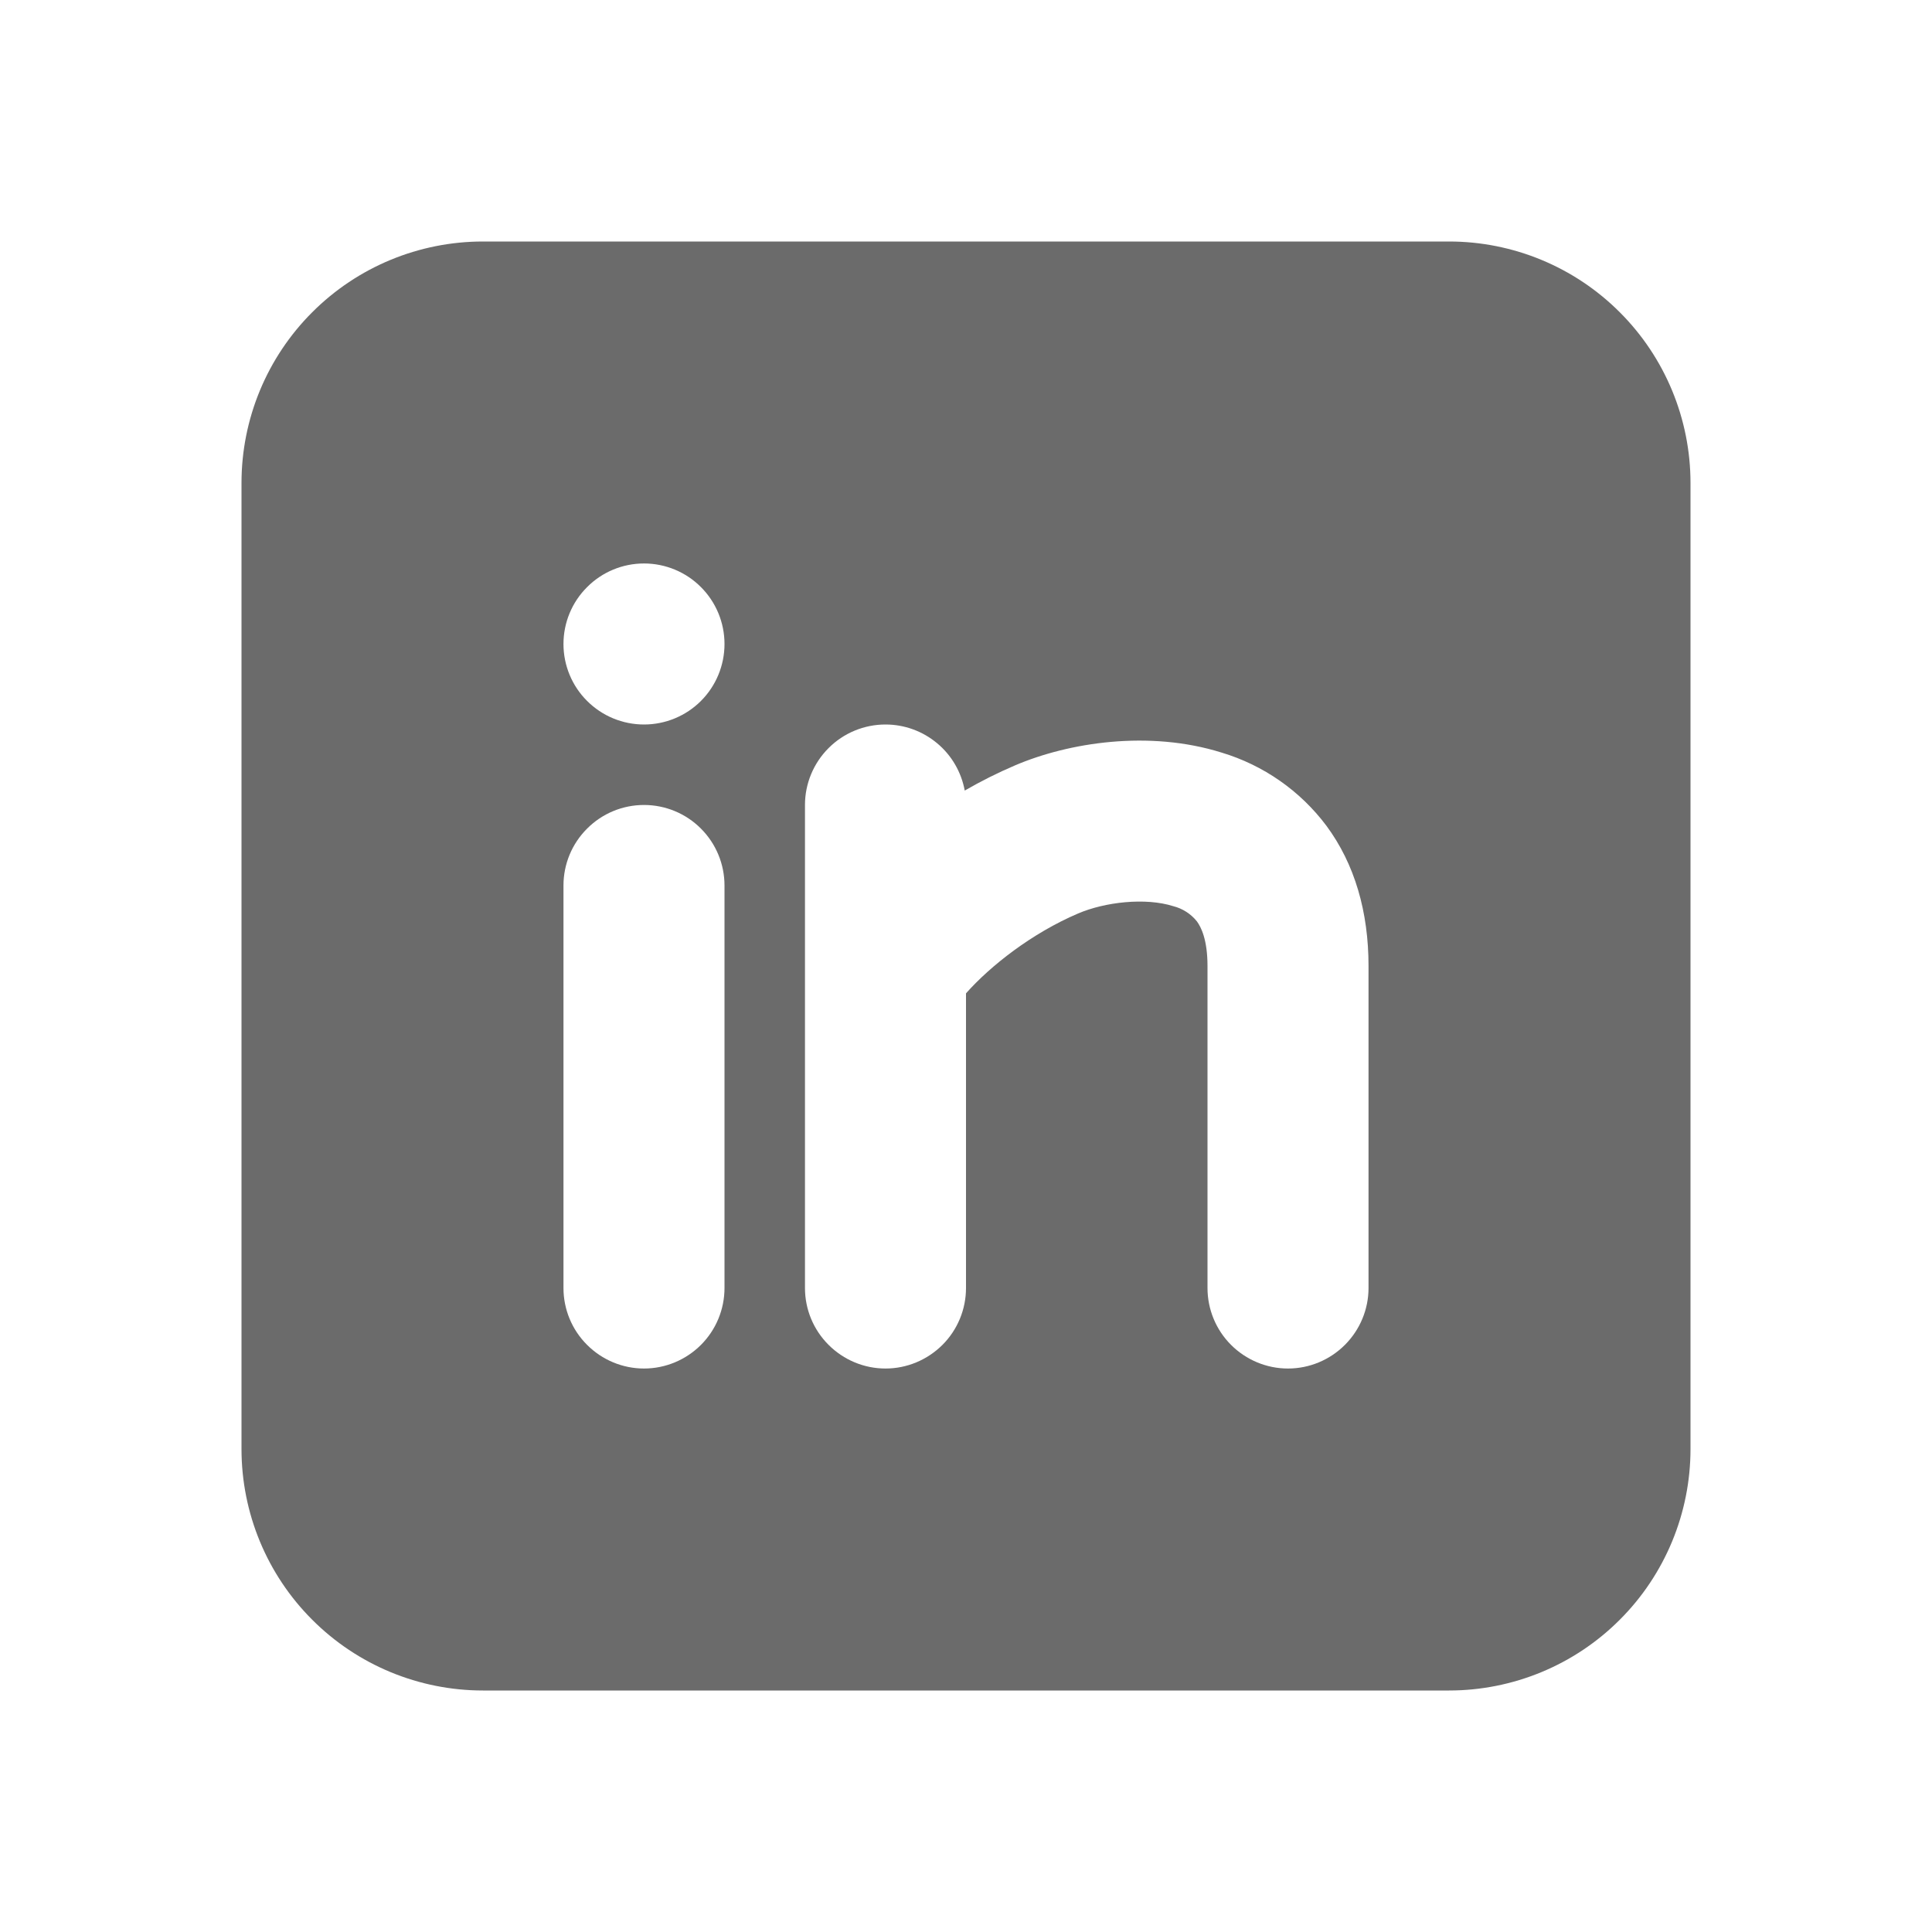 <svg width="26" height="26" viewBox="0 0 26 26" fill="none" xmlns="http://www.w3.org/2000/svg">
<g clip-path="url(#clip0_515_1719)">
<path fill-rule="evenodd" clip-rule="evenodd" d="M19.5 3.25C20.362 3.25 21.189 3.592 21.798 4.202C22.408 4.811 22.75 5.638 22.75 6.5V19.5C22.75 20.362 22.408 21.189 21.798 21.798C21.189 22.408 20.362 22.75 19.5 22.75H6.5C5.638 22.75 4.811 22.408 4.202 21.798C3.592 21.189 3.25 20.362 3.25 19.5V6.5C3.25 5.638 3.592 4.811 4.202 4.202C4.811 3.592 5.638 3.25 6.5 3.25H19.5ZM8.667 10.833C8.379 10.833 8.104 10.947 7.901 11.151C7.697 11.354 7.583 11.629 7.583 11.917V17.333C7.583 17.621 7.697 17.896 7.901 18.099C8.104 18.302 8.379 18.417 8.667 18.417C8.954 18.417 9.23 18.302 9.433 18.099C9.636 17.896 9.75 17.621 9.75 17.333V11.917C9.75 11.629 9.636 11.354 9.433 11.151C9.23 10.947 8.954 10.833 8.667 10.833ZM11.917 9.75C11.629 9.75 11.354 9.864 11.151 10.067C10.947 10.271 10.833 10.546 10.833 10.833V17.333C10.833 17.621 10.947 17.896 11.151 18.099C11.354 18.302 11.629 18.417 11.917 18.417C12.204 18.417 12.479 18.302 12.683 18.099C12.886 17.896 13 17.621 13 17.333V13.368C13.33 12.996 13.888 12.558 14.509 12.293C14.87 12.139 15.413 12.076 15.79 12.195C15.915 12.227 16.026 12.298 16.107 12.399C16.163 12.475 16.25 12.644 16.25 13V17.333C16.25 17.621 16.364 17.896 16.567 18.099C16.77 18.302 17.046 18.417 17.333 18.417C17.621 18.417 17.896 18.302 18.099 18.099C18.302 17.896 18.417 17.621 18.417 17.333V13C18.417 12.274 18.233 11.629 17.849 11.111C17.496 10.641 17.002 10.297 16.44 10.128C15.462 9.822 14.38 9.992 13.658 10.301C13.426 10.4 13.201 10.513 12.983 10.639C12.937 10.39 12.806 10.164 12.611 10.002C12.416 9.839 12.17 9.75 11.917 9.75ZM8.667 7.583C8.379 7.583 8.104 7.697 7.901 7.901C7.697 8.104 7.583 8.379 7.583 8.667C7.583 8.954 7.697 9.23 7.901 9.433C8.104 9.636 8.379 9.75 8.667 9.75C8.954 9.75 9.23 9.636 9.433 9.433C9.636 9.23 9.75 8.954 9.75 8.667C9.75 8.379 9.636 8.104 9.433 7.901C9.23 7.697 8.954 7.583 8.667 7.583Z" fill="#6B6B6B"/>
</g>
<defs>
<clipPath id="clip0_515_1719">
<rect width="26" height="26" fill="white"/>
</clipPath>
</defs>
</svg>
